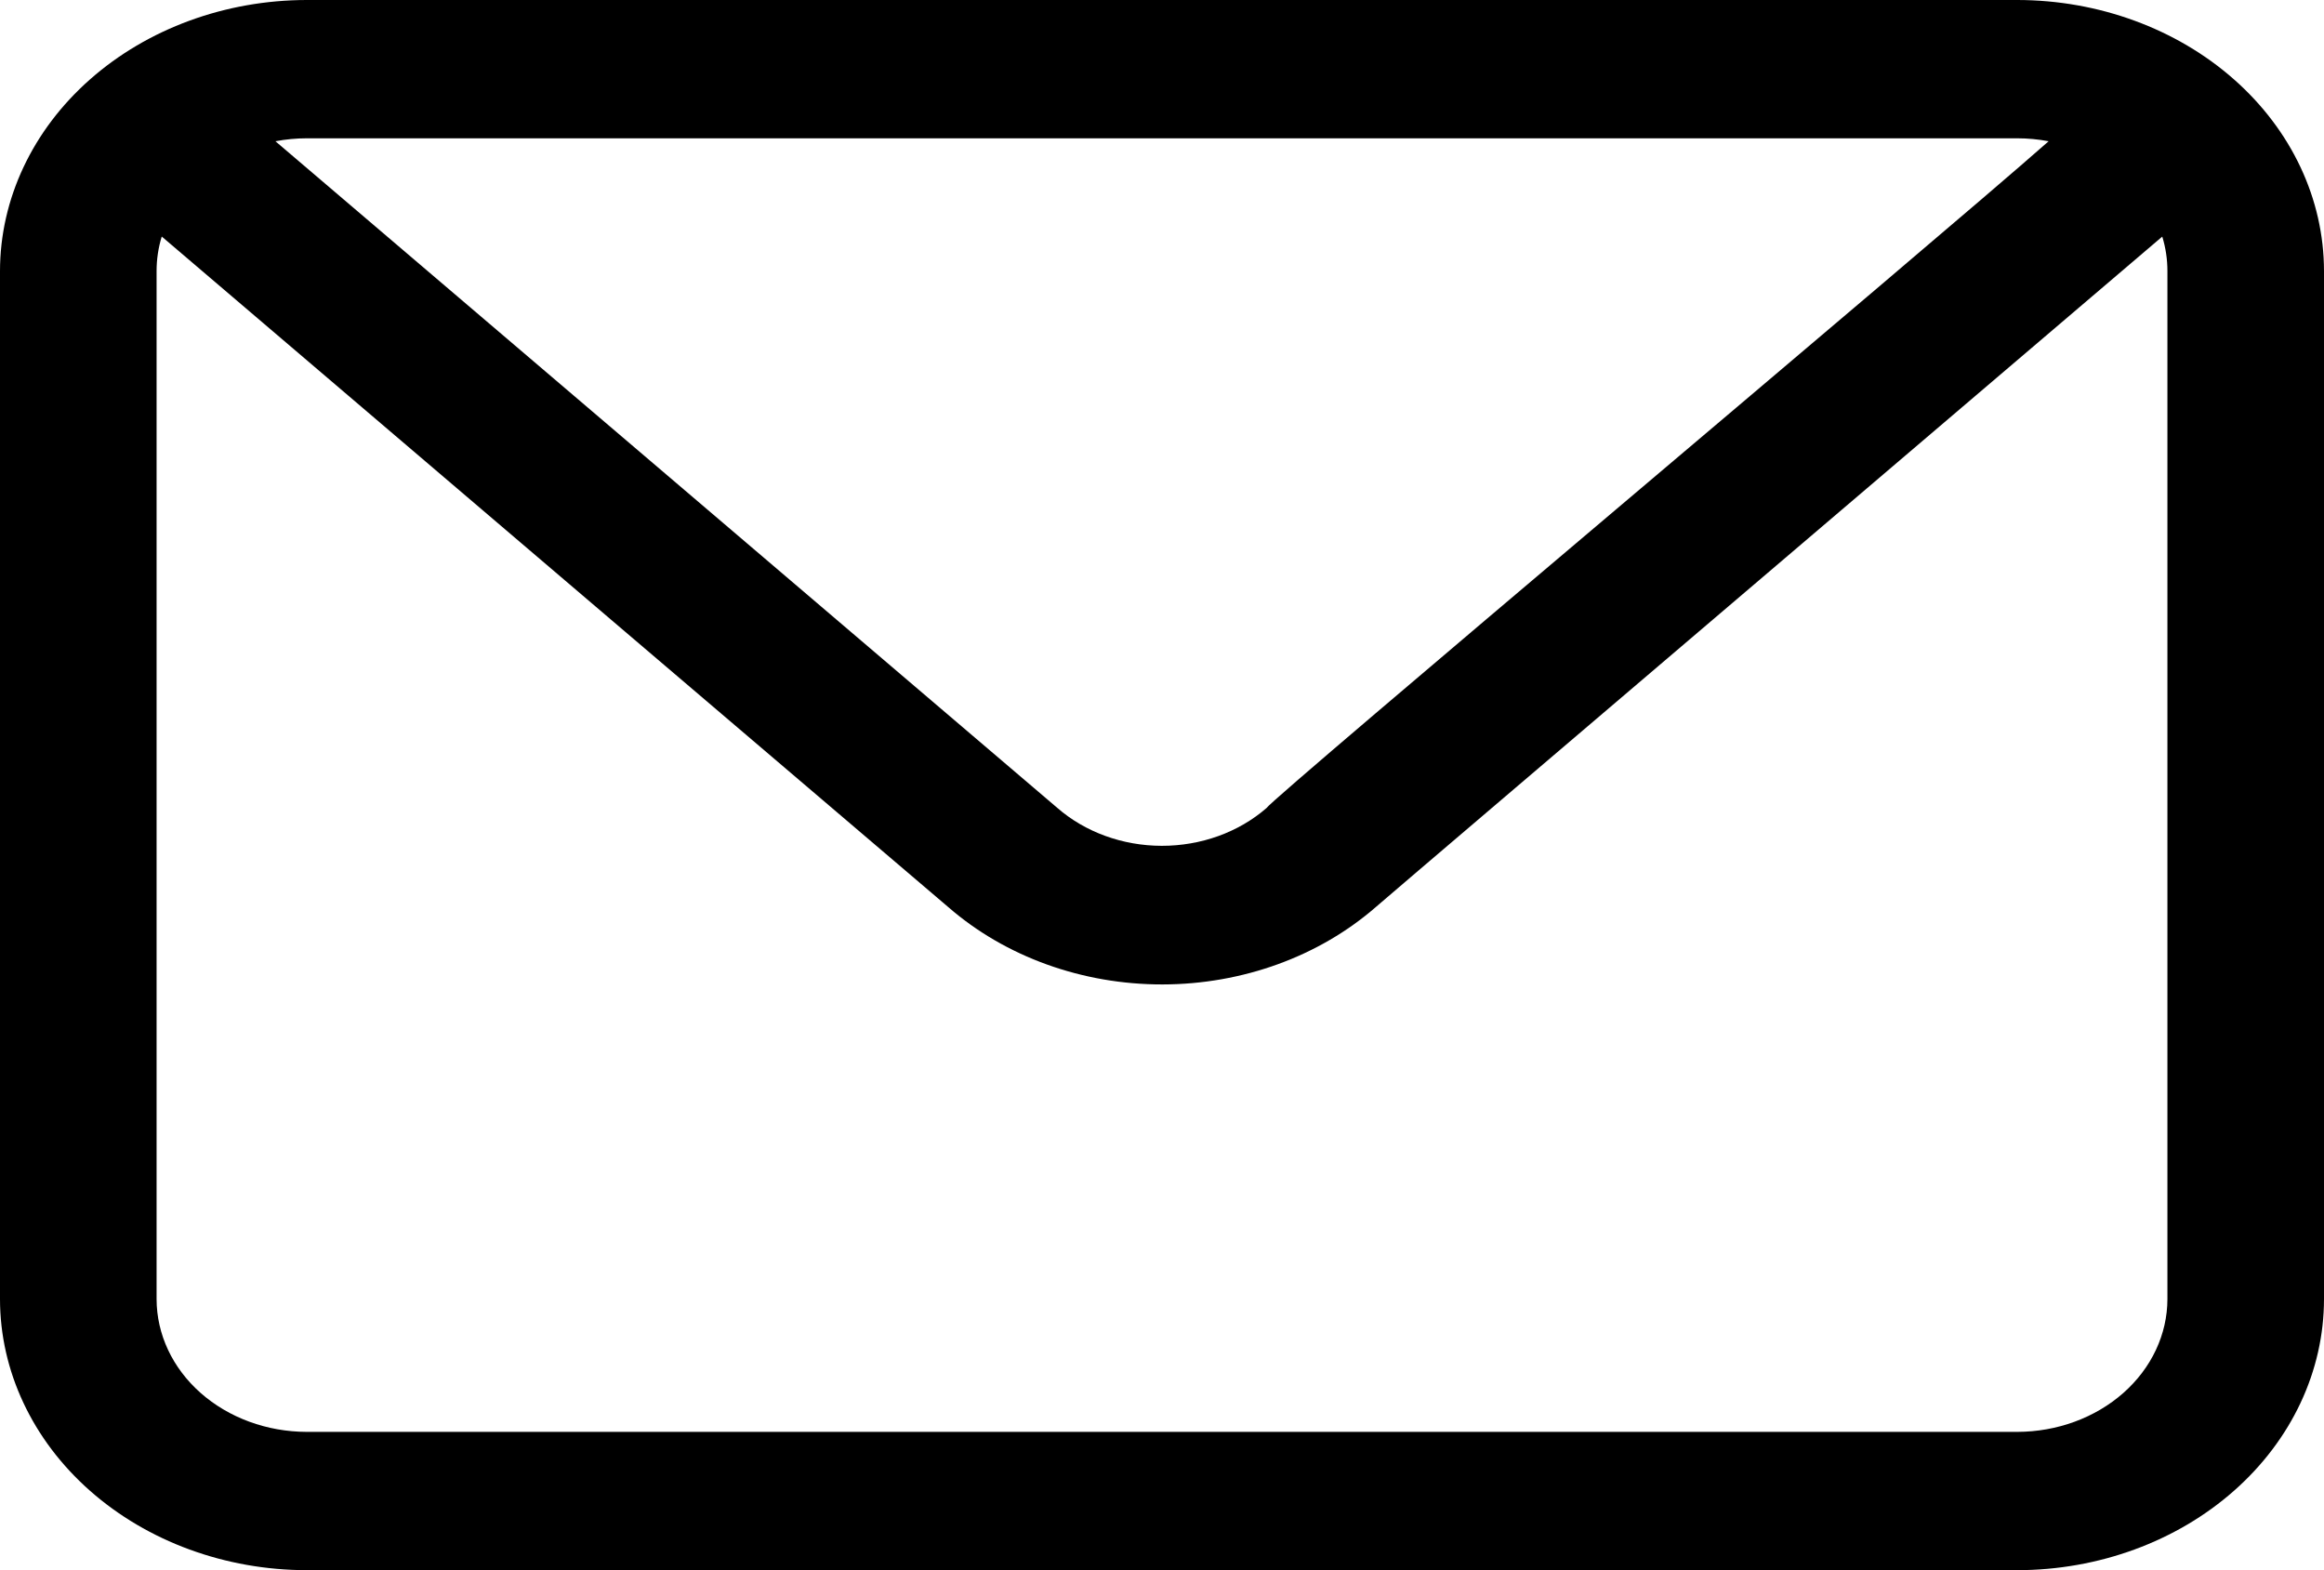 <svg width="37" height="25" viewBox="0 0 37 25" fill="none" xmlns="http://www.w3.org/2000/svg">
<path d="M32.116 25H4.884C3.589 24.999 2.348 24.544 1.432 23.735C0.516 22.926 0.001 21.829 0 20.685V4.315C0.001 3.171 0.516 2.074 1.432 1.265C2.348 0.456 3.589 0.001 4.884 0H32.116C33.411 0.001 34.652 0.456 35.568 1.265C36.484 2.074 36.999 3.171 37 4.315V20.685C36.999 21.829 36.484 22.926 35.568 23.735C34.652 24.544 33.411 24.999 32.116 25ZM2.575 3.766C2.52 3.945 2.493 4.13 2.493 4.315V20.685C2.494 21.245 2.746 21.782 3.194 22.178C3.642 22.574 4.25 22.797 4.884 22.798H32.116C32.75 22.797 33.358 22.574 33.806 22.178C34.254 21.782 34.506 21.245 34.507 20.685V4.315C34.507 4.13 34.48 3.946 34.425 3.767C33.134 4.869 30.909 6.765 28.688 8.657C25.381 11.476 22.081 14.286 21.912 14.435C21.006 15.227 19.783 15.672 18.509 15.674C17.234 15.676 16.009 15.235 15.1 14.445C14.841 14.226 5.802 6.52 2.575 3.766ZM4.385 2.249C7.673 5.054 16.568 12.638 16.831 12.861C17.274 13.248 17.872 13.466 18.495 13.467C19.118 13.468 19.717 13.253 20.162 12.867C20.294 12.671 30.715 3.926 32.616 2.249C32.452 2.218 32.284 2.202 32.116 2.202H4.884C4.716 2.202 4.549 2.218 4.385 2.249Z" fill="black"/>
</svg>
